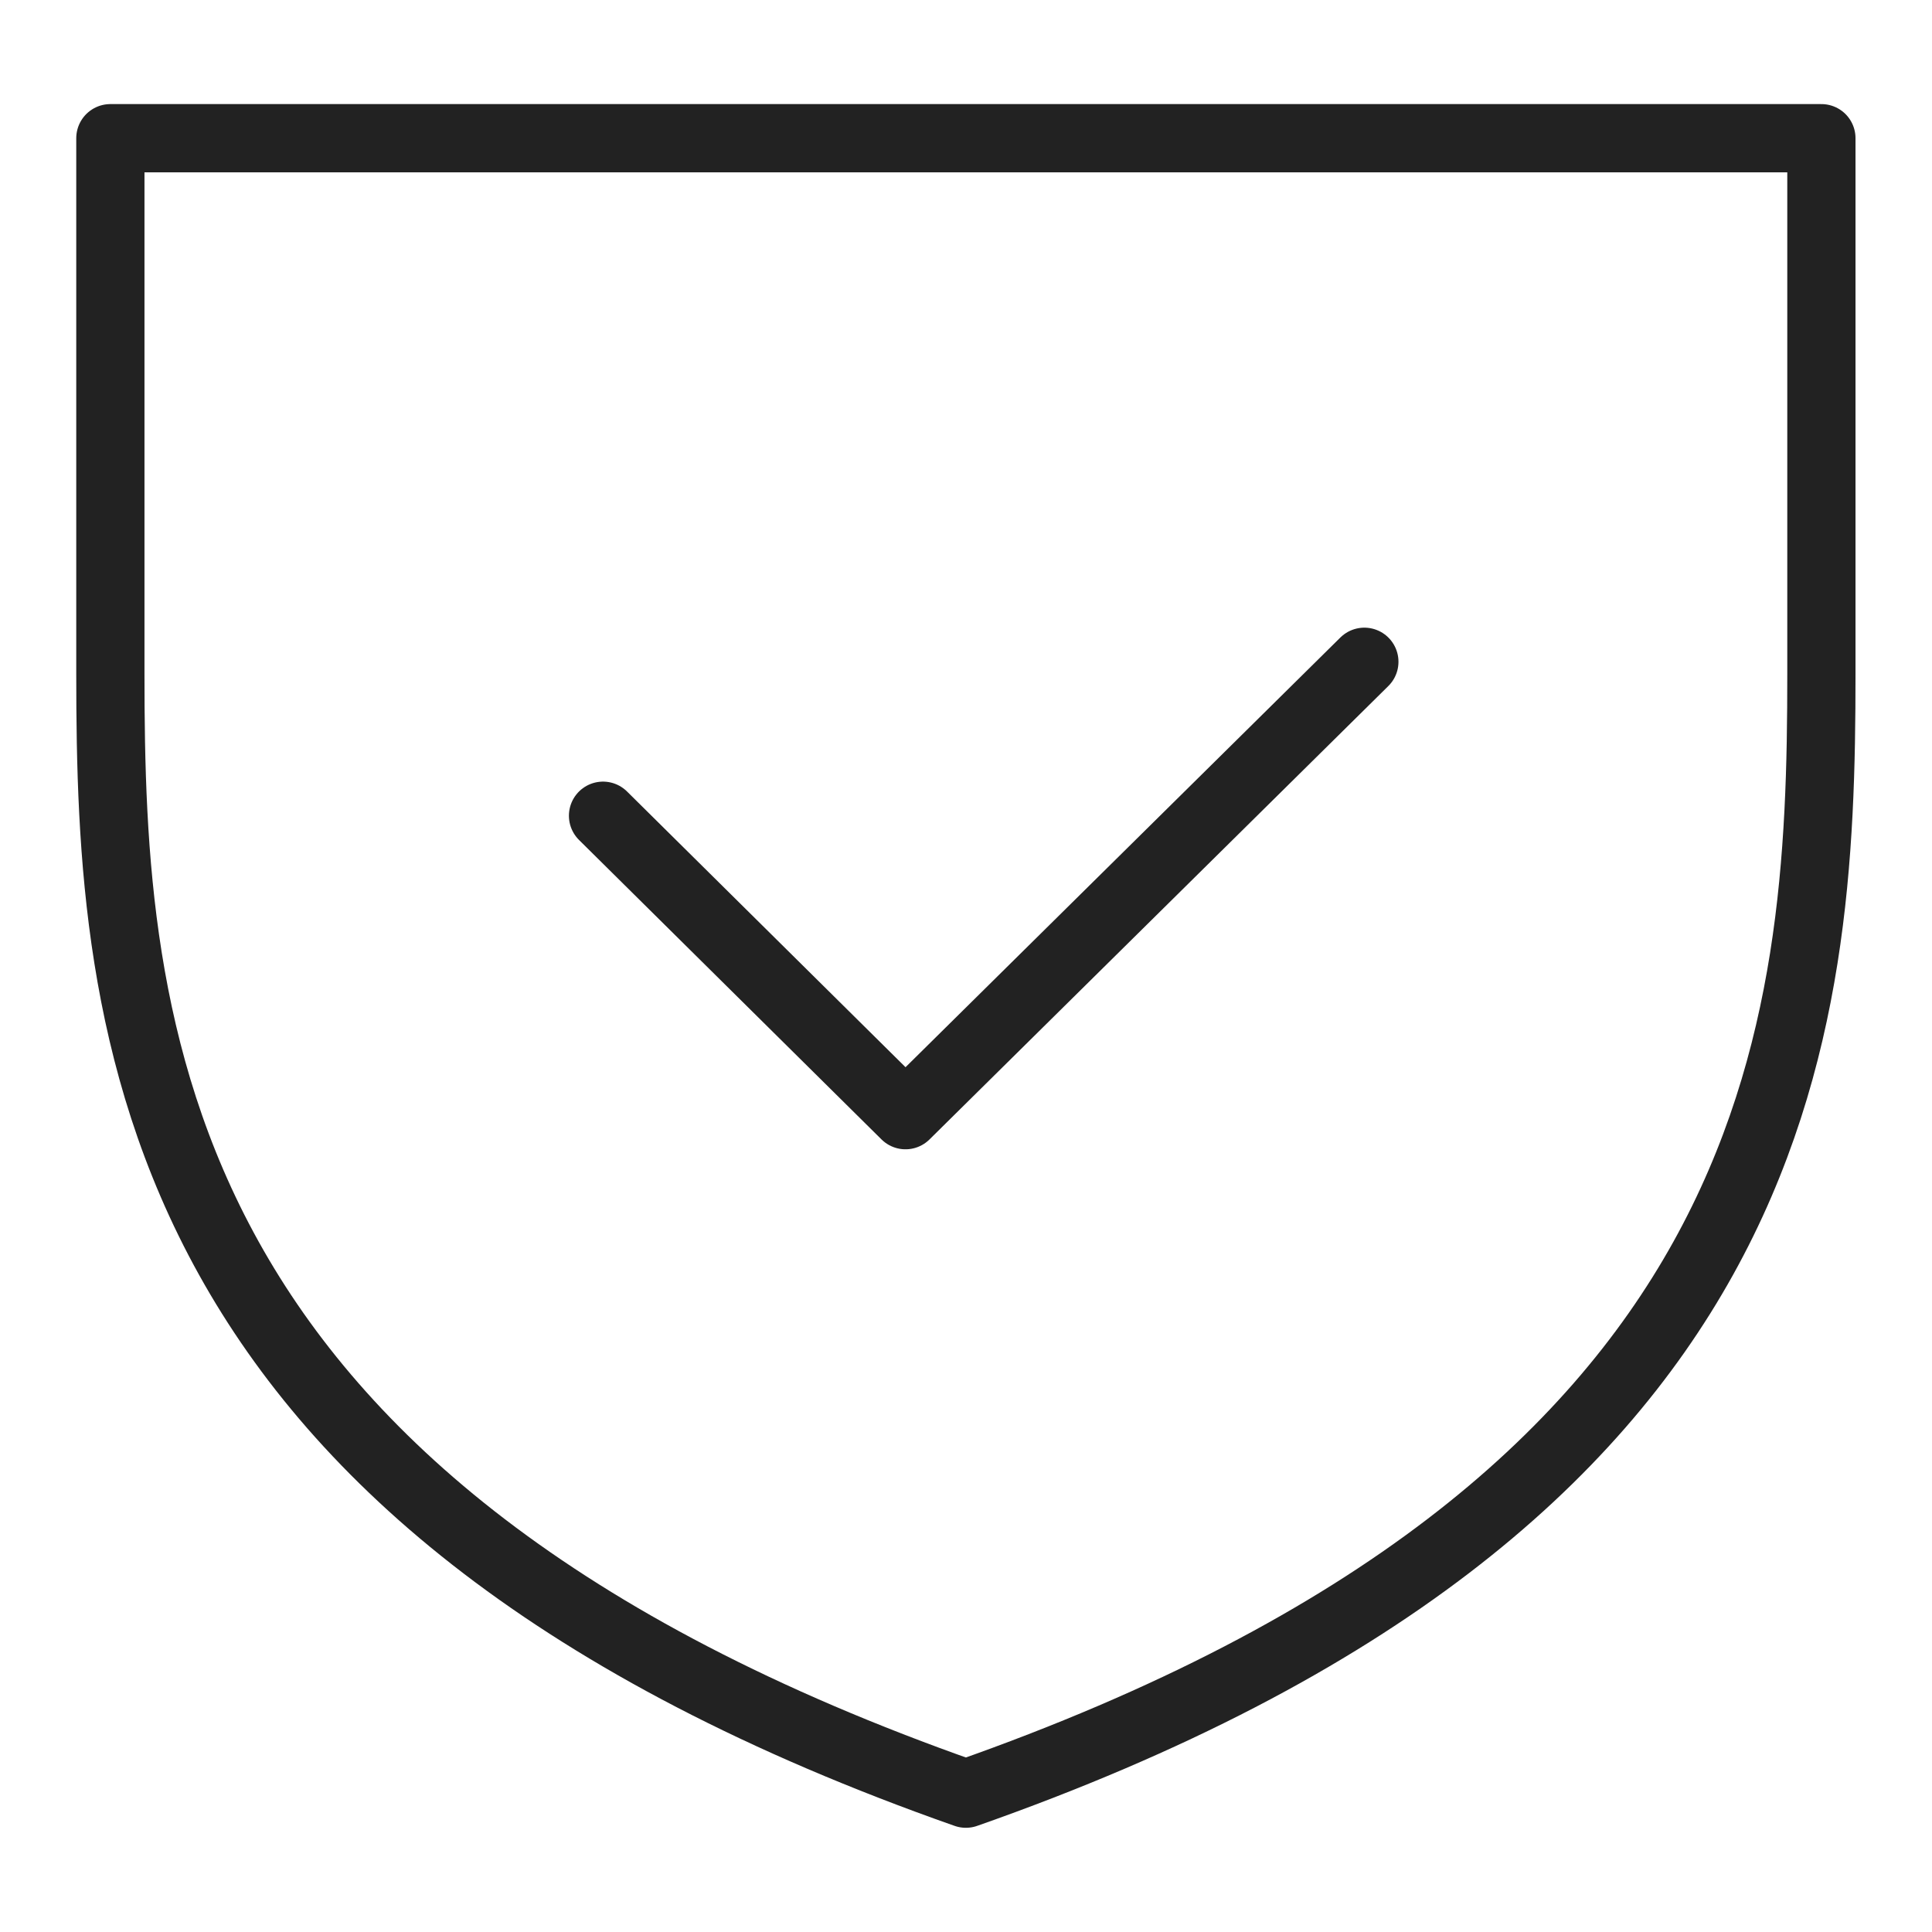 <svg width="32" height="32" viewBox="0 0 32 32" fill="none" xmlns="http://www.w3.org/2000/svg">
<path d="M15.998 29.709C29.668 24.909 30.168 17.049 30.168 11.169C30.168 8.009 30.168 2.289 30.168 2.289H15.998H1.828V11.169C1.828 17.039 2.338 24.909 15.998 29.709Z" stroke="#222222" stroke-width="1.13" stroke-linecap="round" stroke-linejoin="round"/>
<path d="M9.988 13.511L14.998 18.471L22.598 10.961" stroke="#222222" stroke-width="1.13" stroke-linecap="round" stroke-linejoin="round"/>
</svg>
